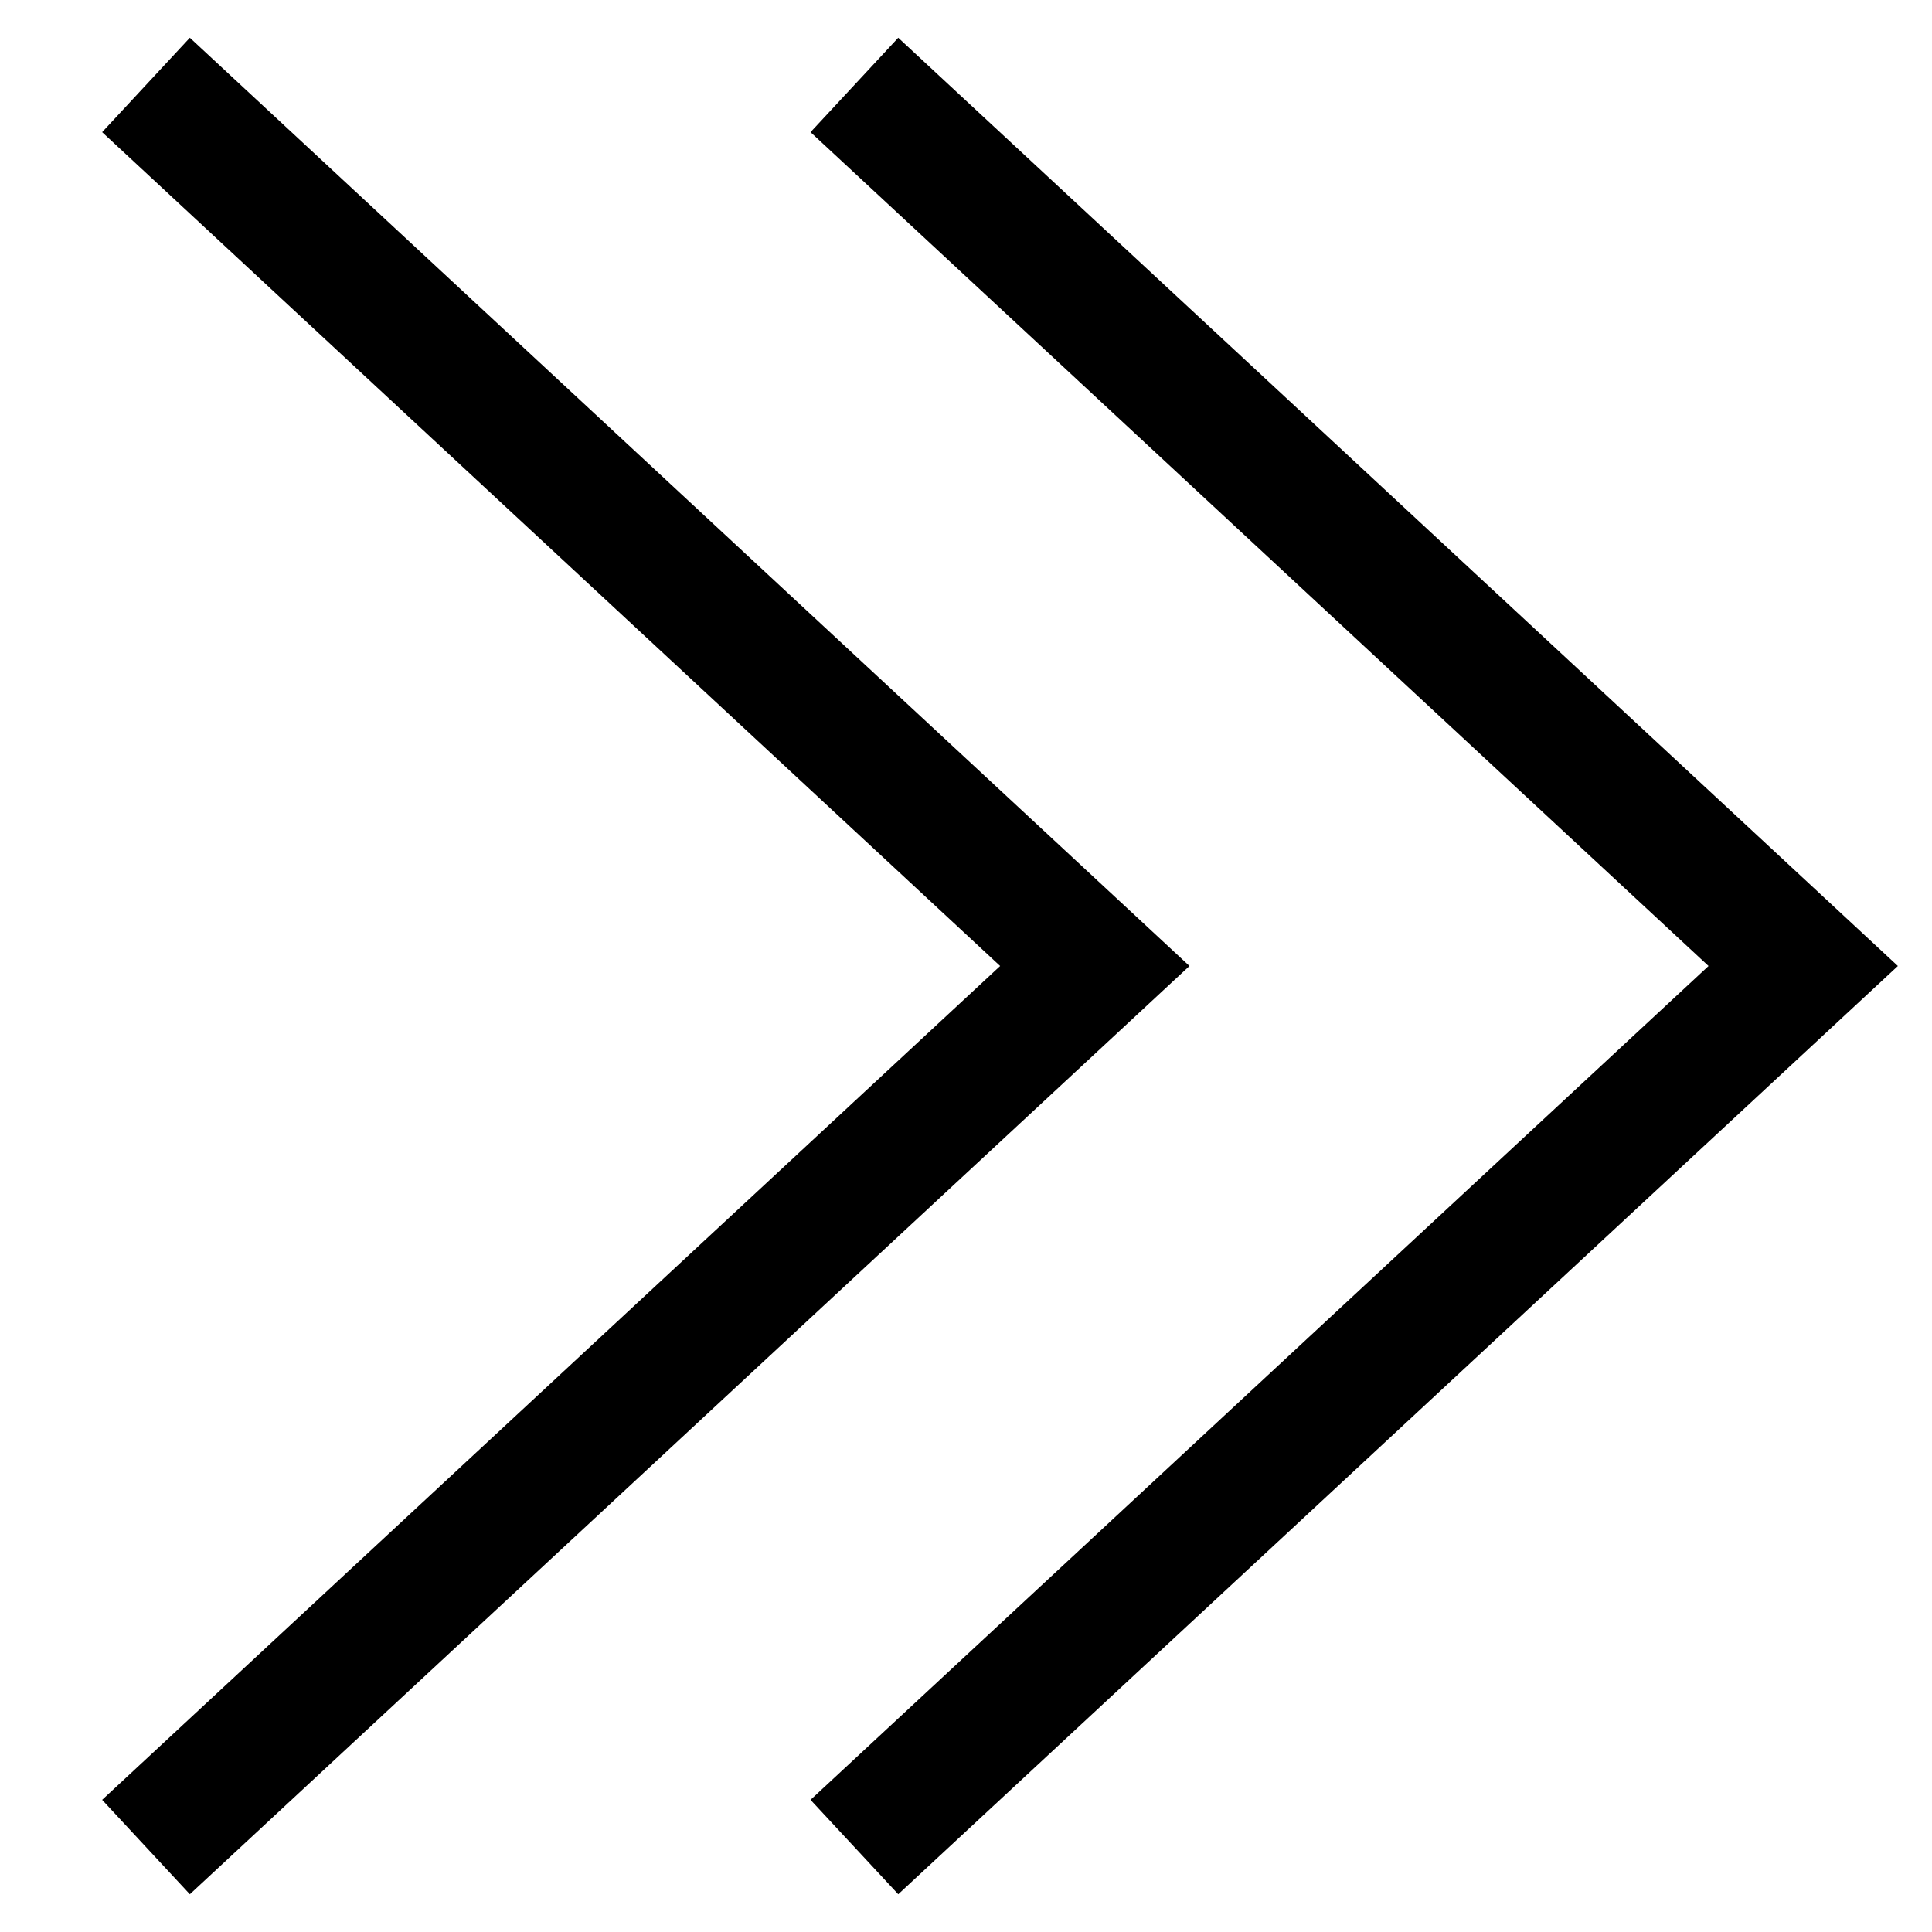 <?xml version="1.0" encoding="utf-8"?><!-- Скачано с сайта svg4.ru / Downloaded from svg4.ru -->
<svg width="800px" height="800px" viewBox="0 0 15 15" fill="none" xmlns="http://www.w3.org/2000/svg">
<path fill-rule="evenodd" clip-rule="evenodd" d="M1.474 0.293L9.235 7.5L1.474 14.707L0.793 13.974L7.765 7.5L0.793 1.026L1.474 0.293ZM6.974 0.293L14.735 7.5L6.974 14.707L6.293 13.974L13.265 7.5L6.293 1.026L6.974 0.293Z" fill="#000000"/>
</svg>